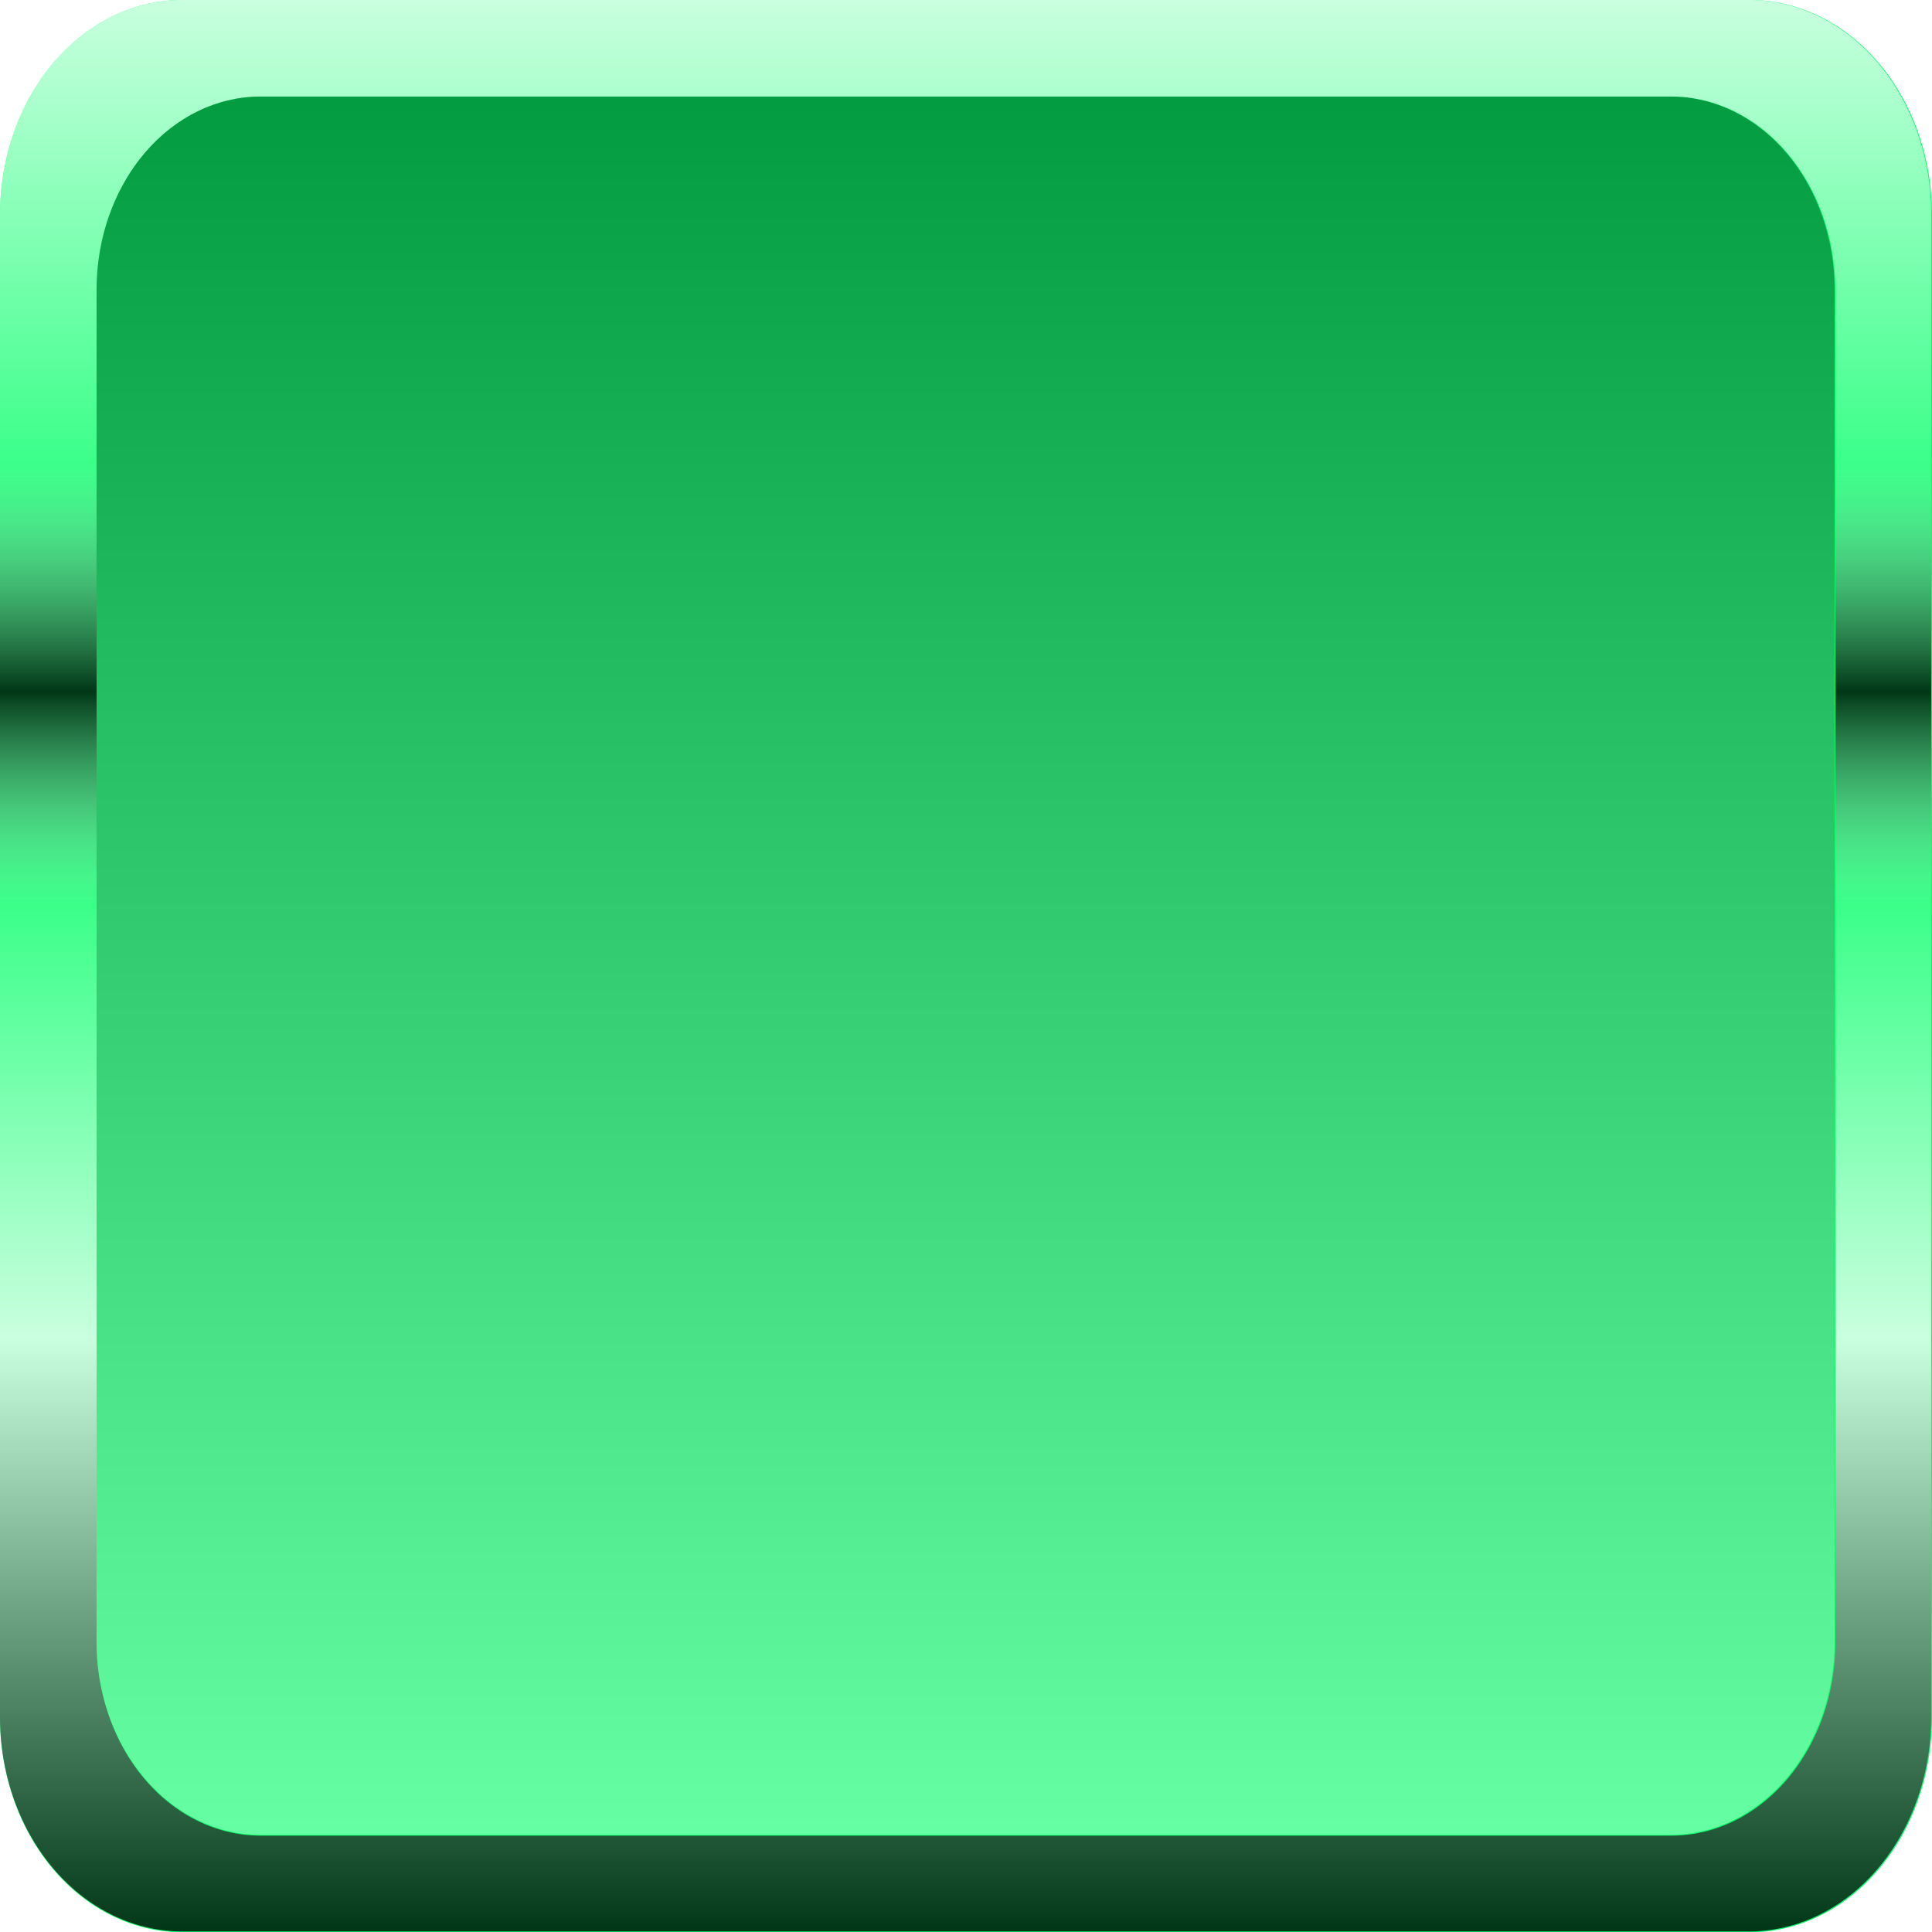 <?xml version="1.0" encoding="UTF-8" standalone="no"?>
<!-- Created with Inkscape (http://www.inkscape.org/) -->

<svg
   xmlns:dc="http://purl.org/dc/elements/1.1/"
   xmlns:cc="http://creativecommons.org/ns#"
   xmlns:rdf="http://www.w3.org/1999/02/22-rdf-syntax-ns#"
   xmlns:svg="http://www.w3.org/2000/svg"
   xmlns="http://www.w3.org/2000/svg"
   xmlns:sodipodi="http://sodipodi.sourceforge.net/DTD/sodipodi-0.dtd"
   xmlns:inkscape="http://www.inkscape.org/namespaces/inkscape"
   width="50mm"
   height="50mm"
   viewBox="0 0 50 50"
   version="1.1"
   id="svg1851"
   inkscape:version="0.92.4 (5da689c313, 2019-01-14)"
   sodipodi:docname="vert fonce.svg">
  <defs
     id="defs1845">
    <linearGradient
       id="b"
       x2="0"
       y1="46"
       y2="1"
       gradientUnits="userSpaceOnUse">
      <stop
         stop-opacity=".784"
         offset="0"
         id="stop14" />
      <stop
         stop-color="#fff"
         stop-opacity=".784"
         offset=".307"
         id="stop16" />
      <stop
         stop-color="#fff"
         stop-opacity=".216"
         offset=".531"
         id="stop18" />
      <stop
         stop-opacity=".784"
         offset=".642"
         id="stop20" />
      <stop
         stop-color="#fff"
         stop-opacity=".216"
         offset=".76"
         id="stop22" />
      <stop
         stop-color="#fff"
         stop-opacity=".784"
         offset="1"
         id="stop24" />
    </linearGradient>
    <clipPath
       id="f">
      <path
         inkscape:connector-curvature="0"
         d="m 6,1 h 43 a 5,5 0 0 1 5,5 v 35 a 5,5 0 0 1 -5,5 H 6 A 5,5 0 0 1 1,41 V 6 A 5,5 0 0 1 6,1"
         id="path2" />
    </clipPath>
    <filter
       id="d">
      <feGaussianBlur
         stdDeviation=".735"
         id="feGaussianBlur8" />
    </filter>
    <linearGradient
       id="a"
       x2="0"
       y1="44"
       y2="3"
       gradientUnits="userSpaceOnUse">
      <stop
         stop-color="#fff"
         stop-opacity=".392"
         offset="0"
         id="stop27" />
      <stop
         stop-opacity=".392"
         offset="1"
         id="stop29" />
    </linearGradient>
    <clipPath
       id="e">
      <path
         inkscape:connector-curvature="0"
         d="m 8.15,3.25 h 38.7 a 4.5,4.5 0 0 1 4.5,4.5 v 31.5 a 4.5,4.5 0 0 1 -4.5,4.5 H 8.15 a 4.5,4.5 0 0 1 -4.5,-4.5 V 7.75 a 4.5,4.5 0 0 1 4.5,-4.5"
         id="path5" />
    </clipPath>
    <filter
       id="c">
      <feGaussianBlur
         stdDeviation=".661"
         id="feGaussianBlur11" />
    </filter>
    <linearGradient
       id="b-4"
       x2="0"
       y1="46"
       y2="1"
       gradientUnits="userSpaceOnUse">
      <stop
         stop-opacity=".784"
         offset="0"
         id="stop14-5" />
      <stop
         stop-color="#fff"
         stop-opacity=".784"
         offset=".307"
         id="stop16-9" />
      <stop
         stop-color="#fff"
         stop-opacity=".216"
         offset=".531"
         id="stop18-9" />
      <stop
         stop-opacity=".784"
         offset=".642"
         id="stop20-7" />
      <stop
         stop-color="#fff"
         stop-opacity=".216"
         offset=".76"
         id="stop22-5" />
      <stop
         stop-color="#fff"
         stop-opacity=".784"
         offset="1"
         id="stop24-5" />
    </linearGradient>
    <clipPath
       id="f-4">
      <path
         inkscape:connector-curvature="0"
         d="m 6,1 h 43 a 5,5 0 0 1 5,5 v 35 a 5,5 0 0 1 -5,5 H 6 A 5,5 0 0 1 1,41 V 6 A 5,5 0 0 1 6,1"
         id="path2-8" />
    </clipPath>
    <filter
       id="d-4">
      <feGaussianBlur
         stdDeviation=".735"
         id="feGaussianBlur8-8" />
    </filter>
    <linearGradient
       id="a-7"
       x2="0"
       y1="44"
       y2="3"
       gradientUnits="userSpaceOnUse">
      <stop
         stop-color="#fff"
         stop-opacity=".392"
         offset="0"
         id="stop27-7" />
      <stop
         stop-opacity=".392"
         offset="1"
         id="stop29-7" />
    </linearGradient>
    <clipPath
       id="e-9">
      <path
         inkscape:connector-curvature="0"
         d="m 8.15,3.25 h 38.7 a 4.5,4.5 0 0 1 4.5,4.5 v 31.5 a 4.5,4.5 0 0 1 -4.5,4.5 H 8.15 a 4.5,4.5 0 0 1 -4.5,-4.5 V 7.75 a 4.5,4.5 0 0 1 4.5,-4.5"
         id="path5-5" />
    </clipPath>
    <filter
       id="c-3">
      <feGaussianBlur
         stdDeviation=".661"
         id="feGaussianBlur11-0" />
    </filter>
    <linearGradient
       id="b-1"
       x2="0"
       y1="46"
       y2="1"
       gradientUnits="userSpaceOnUse">
      <stop
         stop-opacity=".784"
         offset="0"
         id="stop14-53" />
      <stop
         stop-color="#fff"
         stop-opacity=".784"
         offset=".307"
         id="stop16-8" />
      <stop
         stop-color="#fff"
         stop-opacity=".216"
         offset=".531"
         id="stop18-5" />
      <stop
         stop-opacity=".784"
         offset=".642"
         id="stop20-3" />
      <stop
         stop-color="#fff"
         stop-opacity=".216"
         offset=".76"
         id="stop22-9" />
      <stop
         stop-color="#fff"
         stop-opacity=".784"
         offset="1"
         id="stop24-55" />
    </linearGradient>
    <clipPath
       id="f-1">
      <path
         inkscape:connector-curvature="0"
         d="m 6,1 h 43 a 5,5 0 0 1 5,5 v 35 a 5,5 0 0 1 -5,5 H 6 A 5,5 0 0 1 1,41 V 6 A 5,5 0 0 1 6,1"
         id="path2-9" />
    </clipPath>
    <filter
       id="d-6">
      <feGaussianBlur
         stdDeviation=".735"
         id="feGaussianBlur8-82" />
    </filter>
    <linearGradient
       id="a-9"
       x2="0"
       y1="44"
       y2="3"
       gradientUnits="userSpaceOnUse">
      <stop
         stop-color="#fff"
         stop-opacity=".392"
         offset="0"
         id="stop27-3" />
      <stop
         stop-opacity=".392"
         offset="1"
         id="stop29-2" />
    </linearGradient>
    <clipPath
       id="e-6">
      <path
         inkscape:connector-curvature="0"
         d="m 8.15,3.25 h 38.7 a 4.5,4.5 0 0 1 4.5,4.5 v 31.5 a 4.5,4.5 0 0 1 -4.5,4.5 H 8.15 a 4.5,4.5 0 0 1 -4.5,-4.5 V 7.75 a 4.5,4.5 0 0 1 4.5,-4.5"
         id="path5-0" />
    </clipPath>
    <filter
       id="c-8">
      <feGaussianBlur
         stdDeviation=".661"
         id="feGaussianBlur11-5" />
    </filter>
    <linearGradient
       id="b-2"
       x2="0"
       y1="46"
       y2="1"
       gradientUnits="userSpaceOnUse">
      <stop
         stop-opacity=".784"
         offset="0"
         id="stop14-0" />
      <stop
         stop-color="#fff"
         stop-opacity=".784"
         offset=".307"
         id="stop16-6" />
      <stop
         stop-color="#fff"
         stop-opacity=".216"
         offset=".531"
         id="stop18-59" />
      <stop
         stop-opacity=".784"
         offset=".642"
         id="stop20-6" />
      <stop
         stop-color="#fff"
         stop-opacity=".216"
         offset=".76"
         id="stop22-0" />
      <stop
         stop-color="#fff"
         stop-opacity=".784"
         offset="1"
         id="stop24-8" />
    </linearGradient>
    <clipPath
       id="f-3">
      <path
         inkscape:connector-curvature="0"
         d="m 6,1 h 43 a 5,5 0 0 1 5,5 v 35 a 5,5 0 0 1 -5,5 H 6 A 5,5 0 0 1 1,41 V 6 A 5,5 0 0 1 6,1"
         id="path2-2" />
    </clipPath>
    <filter
       id="d-0">
      <feGaussianBlur
         stdDeviation=".735"
         id="feGaussianBlur8-3" />
    </filter>
    <linearGradient
       id="a-93"
       x2="0"
       y1="44"
       y2="3"
       gradientUnits="userSpaceOnUse">
      <stop
         stop-color="#fff"
         stop-opacity=".392"
         offset="0"
         id="stop27-6" />
      <stop
         stop-opacity=".392"
         offset="1"
         id="stop29-3" />
    </linearGradient>
    <clipPath
       id="e-3">
      <path
         inkscape:connector-curvature="0"
         d="m 8.15,3.25 h 38.7 a 4.5,4.5 0 0 1 4.5,4.5 v 31.5 a 4.5,4.5 0 0 1 -4.5,4.5 H 8.15 a 4.5,4.5 0 0 1 -4.5,-4.5 V 7.75 a 4.5,4.5 0 0 1 4.5,-4.5"
         id="path5-6" />
    </clipPath>
    <filter
       id="c-85">
      <feGaussianBlur
         stdDeviation=".661"
         id="feGaussianBlur11-4" />
    </filter>
    <linearGradient
       id="b-3"
       x2="0"
       y1="46"
       y2="1"
       gradientUnits="userSpaceOnUse">
      <stop
         stop-opacity=".784"
         offset="0"
         id="stop14-8" />
      <stop
         stop-color="#fff"
         stop-opacity=".784"
         offset=".307"
         id="stop16-0" />
      <stop
         stop-color="#fff"
         stop-opacity=".216"
         offset=".531"
         id="stop18-0" />
      <stop
         stop-opacity=".784"
         offset=".642"
         id="stop20-4" />
      <stop
         stop-color="#fff"
         stop-opacity=".216"
         offset=".76"
         id="stop22-6" />
      <stop
         stop-color="#fff"
         stop-opacity=".784"
         offset="1"
         id="stop24-4" />
    </linearGradient>
    <clipPath
       id="f-49">
      <path
         inkscape:connector-curvature="0"
         d="m 6,1 h 43 a 5,5 0 0 1 5,5 v 35 a 5,5 0 0 1 -5,5 H 6 A 5,5 0 0 1 1,41 V 6 A 5,5 0 0 1 6,1"
         id="path2-93" />
    </clipPath>
    <filter
       id="d-5">
      <feGaussianBlur
         stdDeviation=".735"
         id="feGaussianBlur8-0" />
    </filter>
    <linearGradient
       id="a-6"
       x2="0"
       y1="44"
       y2="3"
       gradientUnits="userSpaceOnUse">
      <stop
         stop-color="#fff"
         stop-opacity=".392"
         offset="0"
         id="stop27-8" />
      <stop
         stop-opacity=".392"
         offset="1"
         id="stop29-4" />
    </linearGradient>
    <clipPath
       id="e-5">
      <path
         inkscape:connector-curvature="0"
         d="m 8.15,3.25 h 38.7 a 4.5,4.5 0 0 1 4.5,4.5 v 31.5 a 4.5,4.5 0 0 1 -4.5,4.5 H 8.15 a 4.5,4.5 0 0 1 -4.5,-4.5 V 7.75 a 4.5,4.5 0 0 1 4.5,-4.5"
         id="path5-7" />
    </clipPath>
    <filter
       id="c-5">
      <feGaussianBlur
         stdDeviation=".661"
         id="feGaussianBlur11-9" />
    </filter>
    <linearGradient
       id="b-6"
       x2="0"
       y1="46"
       y2="1"
       gradientUnits="userSpaceOnUse">
      <stop
         stop-opacity=".784"
         offset="0"
         id="stop14-3" />
      <stop
         stop-color="#fff"
         stop-opacity=".784"
         offset=".307"
         id="stop16-1" />
      <stop
         stop-color="#fff"
         stop-opacity=".216"
         offset=".531"
         id="stop18-6" />
      <stop
         stop-opacity=".784"
         offset=".642"
         id="stop20-2" />
      <stop
         stop-color="#fff"
         stop-opacity=".216"
         offset=".76"
         id="stop22-61" />
      <stop
         stop-color="#fff"
         stop-opacity=".784"
         offset="1"
         id="stop24-0" />
    </linearGradient>
    <clipPath
       id="f-7">
      <path
         inkscape:connector-curvature="0"
         d="m 6,1 h 43 a 5,5 0 0 1 5,5 v 35 a 5,5 0 0 1 -5,5 H 6 A 5,5 0 0 1 1,41 V 6 A 5,5 0 0 1 6,1"
         id="path2-3" />
    </clipPath>
    <filter
       id="d-7">
      <feGaussianBlur
         stdDeviation=".735"
         id="feGaussianBlur8-2" />
    </filter>
    <linearGradient
       id="a-4"
       x2="0"
       y1="44"
       y2="3"
       gradientUnits="userSpaceOnUse">
      <stop
         stop-color="#fff"
         stop-opacity=".392"
         offset="0"
         id="stop27-2" />
      <stop
         stop-opacity=".392"
         offset="1"
         id="stop29-1" />
    </linearGradient>
    <clipPath
       id="e-98">
      <path
         inkscape:connector-curvature="0"
         d="m 8.15,3.25 h 38.7 a 4.5,4.5 0 0 1 4.5,4.5 v 31.5 a 4.5,4.5 0 0 1 -4.5,4.5 H 8.15 a 4.5,4.5 0 0 1 -4.5,-4.5 V 7.75 a 4.5,4.5 0 0 1 4.5,-4.5"
         id="path5-07" />
    </clipPath>
    <filter
       id="c-4">
      <feGaussianBlur
         stdDeviation=".661"
         id="feGaussianBlur11-2" />
    </filter>
    <linearGradient
       id="b-49"
       x2="0"
       y1="46"
       y2="1"
       gradientUnits="userSpaceOnUse">
      <stop
         stop-opacity=".784"
         offset="0"
         id="stop14-6" />
      <stop
         stop-color="#fff"
         stop-opacity=".784"
         offset=".307"
         id="stop16-7" />
      <stop
         stop-color="#fff"
         stop-opacity=".216"
         offset=".531"
         id="stop18-50" />
      <stop
         stop-opacity=".784"
         offset=".642"
         id="stop20-5" />
      <stop
         stop-color="#fff"
         stop-opacity=".216"
         offset=".76"
         id="stop22-8" />
      <stop
         stop-color="#fff"
         stop-opacity=".784"
         offset="1"
         id="stop24-3" />
    </linearGradient>
    <clipPath
       id="f-6">
      <path
         inkscape:connector-curvature="0"
         d="m 6,1 h 43 a 5,5 0 0 1 5,5 v 35 a 5,5 0 0 1 -5,5 H 6 A 5,5 0 0 1 1,41 V 6 A 5,5 0 0 1 6,1"
         id="path2-5" />
    </clipPath>
    <filter
       id="d-1">
      <feGaussianBlur
         stdDeviation=".735"
         id="feGaussianBlur8-22" />
    </filter>
    <linearGradient
       id="a-5"
       x2="0"
       y1="44"
       y2="3"
       gradientUnits="userSpaceOnUse">
      <stop
         stop-color="#fff"
         stop-opacity=".392"
         offset="0"
         id="stop27-9" />
      <stop
         stop-opacity=".392"
         offset="1"
         id="stop29-8" />
    </linearGradient>
    <clipPath
       id="e-1">
      <path
         inkscape:connector-curvature="0"
         d="m 8.15,3.25 h 38.7 a 4.5,4.5 0 0 1 4.5,4.5 v 31.5 a 4.5,4.5 0 0 1 -4.5,4.5 H 8.15 a 4.5,4.5 0 0 1 -4.5,-4.5 V 7.75 a 4.5,4.5 0 0 1 4.5,-4.5"
         id="path5-9" />
    </clipPath>
    <filter
       id="c-31">
      <feGaussianBlur
         stdDeviation=".661"
         id="feGaussianBlur11-46" />
    </filter>
    <linearGradient
       id="b-5"
       x2="0"
       y1="46"
       y2="1"
       gradientUnits="userSpaceOnUse">
      <stop
         stop-opacity=".784"
         offset="0"
         id="stop14-1" />
      <stop
         stop-color="#fff"
         stop-opacity=".784"
         offset=".307"
         id="stop16-69" />
      <stop
         stop-color="#fff"
         stop-opacity=".216"
         offset=".531"
         id="stop18-53" />
      <stop
         stop-opacity=".784"
         offset=".642"
         id="stop20-40" />
      <stop
         stop-color="#fff"
         stop-opacity=".216"
         offset=".76"
         id="stop22-4" />
      <stop
         stop-color="#fff"
         stop-opacity=".784"
         offset="1"
         id="stop24-6" />
    </linearGradient>
    <clipPath
       id="f-0">
      <path
         inkscape:connector-curvature="0"
         d="m 6,1 h 43 a 5,5 0 0 1 5,5 v 35 a 5,5 0 0 1 -5,5 H 6 A 5,5 0 0 1 1,41 V 6 A 5,5 0 0 1 6,1"
         id="path2-1" />
    </clipPath>
    <filter
       id="d-8">
      <feGaussianBlur
         stdDeviation=".735"
         id="feGaussianBlur8-32" />
    </filter>
    <linearGradient
       id="a-65"
       x2="0"
       y1="44"
       y2="3"
       gradientUnits="userSpaceOnUse">
      <stop
         stop-color="#fff"
         stop-opacity=".392"
         offset="0"
         id="stop27-91" />
      <stop
         stop-opacity=".392"
         offset="1"
         id="stop29-89" />
    </linearGradient>
    <clipPath
       id="e-59">
      <path
         inkscape:connector-curvature="0"
         d="m 8.15,3.25 h 38.7 a 4.5,4.5 0 0 1 4.5,4.5 v 31.5 a 4.5,4.5 0 0 1 -4.5,4.5 H 8.15 a 4.5,4.5 0 0 1 -4.5,-4.5 V 7.75 a 4.5,4.5 0 0 1 4.5,-4.5"
         id="path5-3" />
    </clipPath>
    <filter
       id="c-7">
      <feGaussianBlur
         stdDeviation=".661"
         id="feGaussianBlur11-8" />
    </filter>
  </defs>
  <sodipodi:namedview
     id="base"
     pagecolor="#ffffff"
     bordercolor="#666666"
     borderopacity="1.0"
     inkscape:pageopacity="0.0"
     inkscape:pageshadow="2"
     inkscape:zoom="6.5457917"
     inkscape:cx="94.488189"
     inkscape:cy="94.488197"
     inkscape:document-units="mm"
     inkscape:current-layer="layer1"
     showgrid="false"
     inkscape:window-width="1916"
     inkscape:window-height="1573"
     inkscape:window-x="2154"
     inkscape:window-y="0"
     inkscape:window-maximized="0"
     fit-margin-top="0"
     fit-margin-left="0"
     fit-margin-right="0"
     fit-margin-bottom="0"
     inkscape:pagecheckerboard="false" />
  <g
     inkscape:label="Calque 1"
     inkscape:groupmode="layer"
     id="layer1"
     transform="translate(0,-247)">
    <g
       style="fill:#05ff69;fill-rule:evenodd"
       transform="matrix(1,0,0,1.064,0,246.999)"
       id="g542">
      <path
         inkscape:connector-curvature="0"
         d="M 4.717,-2e-5 H 45.283 A 4.717,5.222 0 0 1 50,5.222 v 36.556 a 4.717,5.222 0 0 1 -4.717,5.222 H 4.717 A 4.717,5.222 0 0 1 0,41.778 V 5.222 A 4.717,5.222 0 0 1 4.717,-2e-5"
         id="path534" />
      <path
         style="fill:url(#b-5);filter:url(#d-8)"
         inkscape:connector-curvature="0"
         transform="matrix(0.943,0,0,1.044,-0.943,-1.044)"
         d="m 6,1 h 43 a 5,5 0 0 1 5,5 v 35 a 5,5 0 0 1 -5,5 H 6 A 5,5 0 0 1 1,41 V 6 A 5,5 0 0 1 6,1"
         clip-path="url(#f-0)"
         id="path536" />
      <path
         inkscape:connector-curvature="0"
         d="m 6.745,2.35 h 36.509 a 4.245,4.7 0 0 1 4.245,4.7 v 32.9 a 4.245,4.7 0 0 1 -4.245,4.7 H 6.745 A 4.245,4.7 0 0 1 2.5,39.95 V 7.05 a 4.245,4.7 0 0 1 4.245,-4.7"
         id="path538" />
      <path
         style="fill:url(#a-65);filter:url(#c-7)"
         inkscape:connector-curvature="0"
         transform="matrix(0.943,0,0,1.044,-0.943,-1.044)"
         d="m 8.15,3.25 h 38.7 a 4.5,4.5 0 0 1 4.5,4.5 v 31.5 a 4.5,4.5 0 0 1 -4.5,4.5 H 8.15 a 4.5,4.5 0 0 1 -4.5,-4.5 V 7.75 a 4.5,4.5 0 0 1 4.5,-4.5"
         clip-path="url(#e-59)"
         id="path540" />
    </g>
  </g>
</svg>
